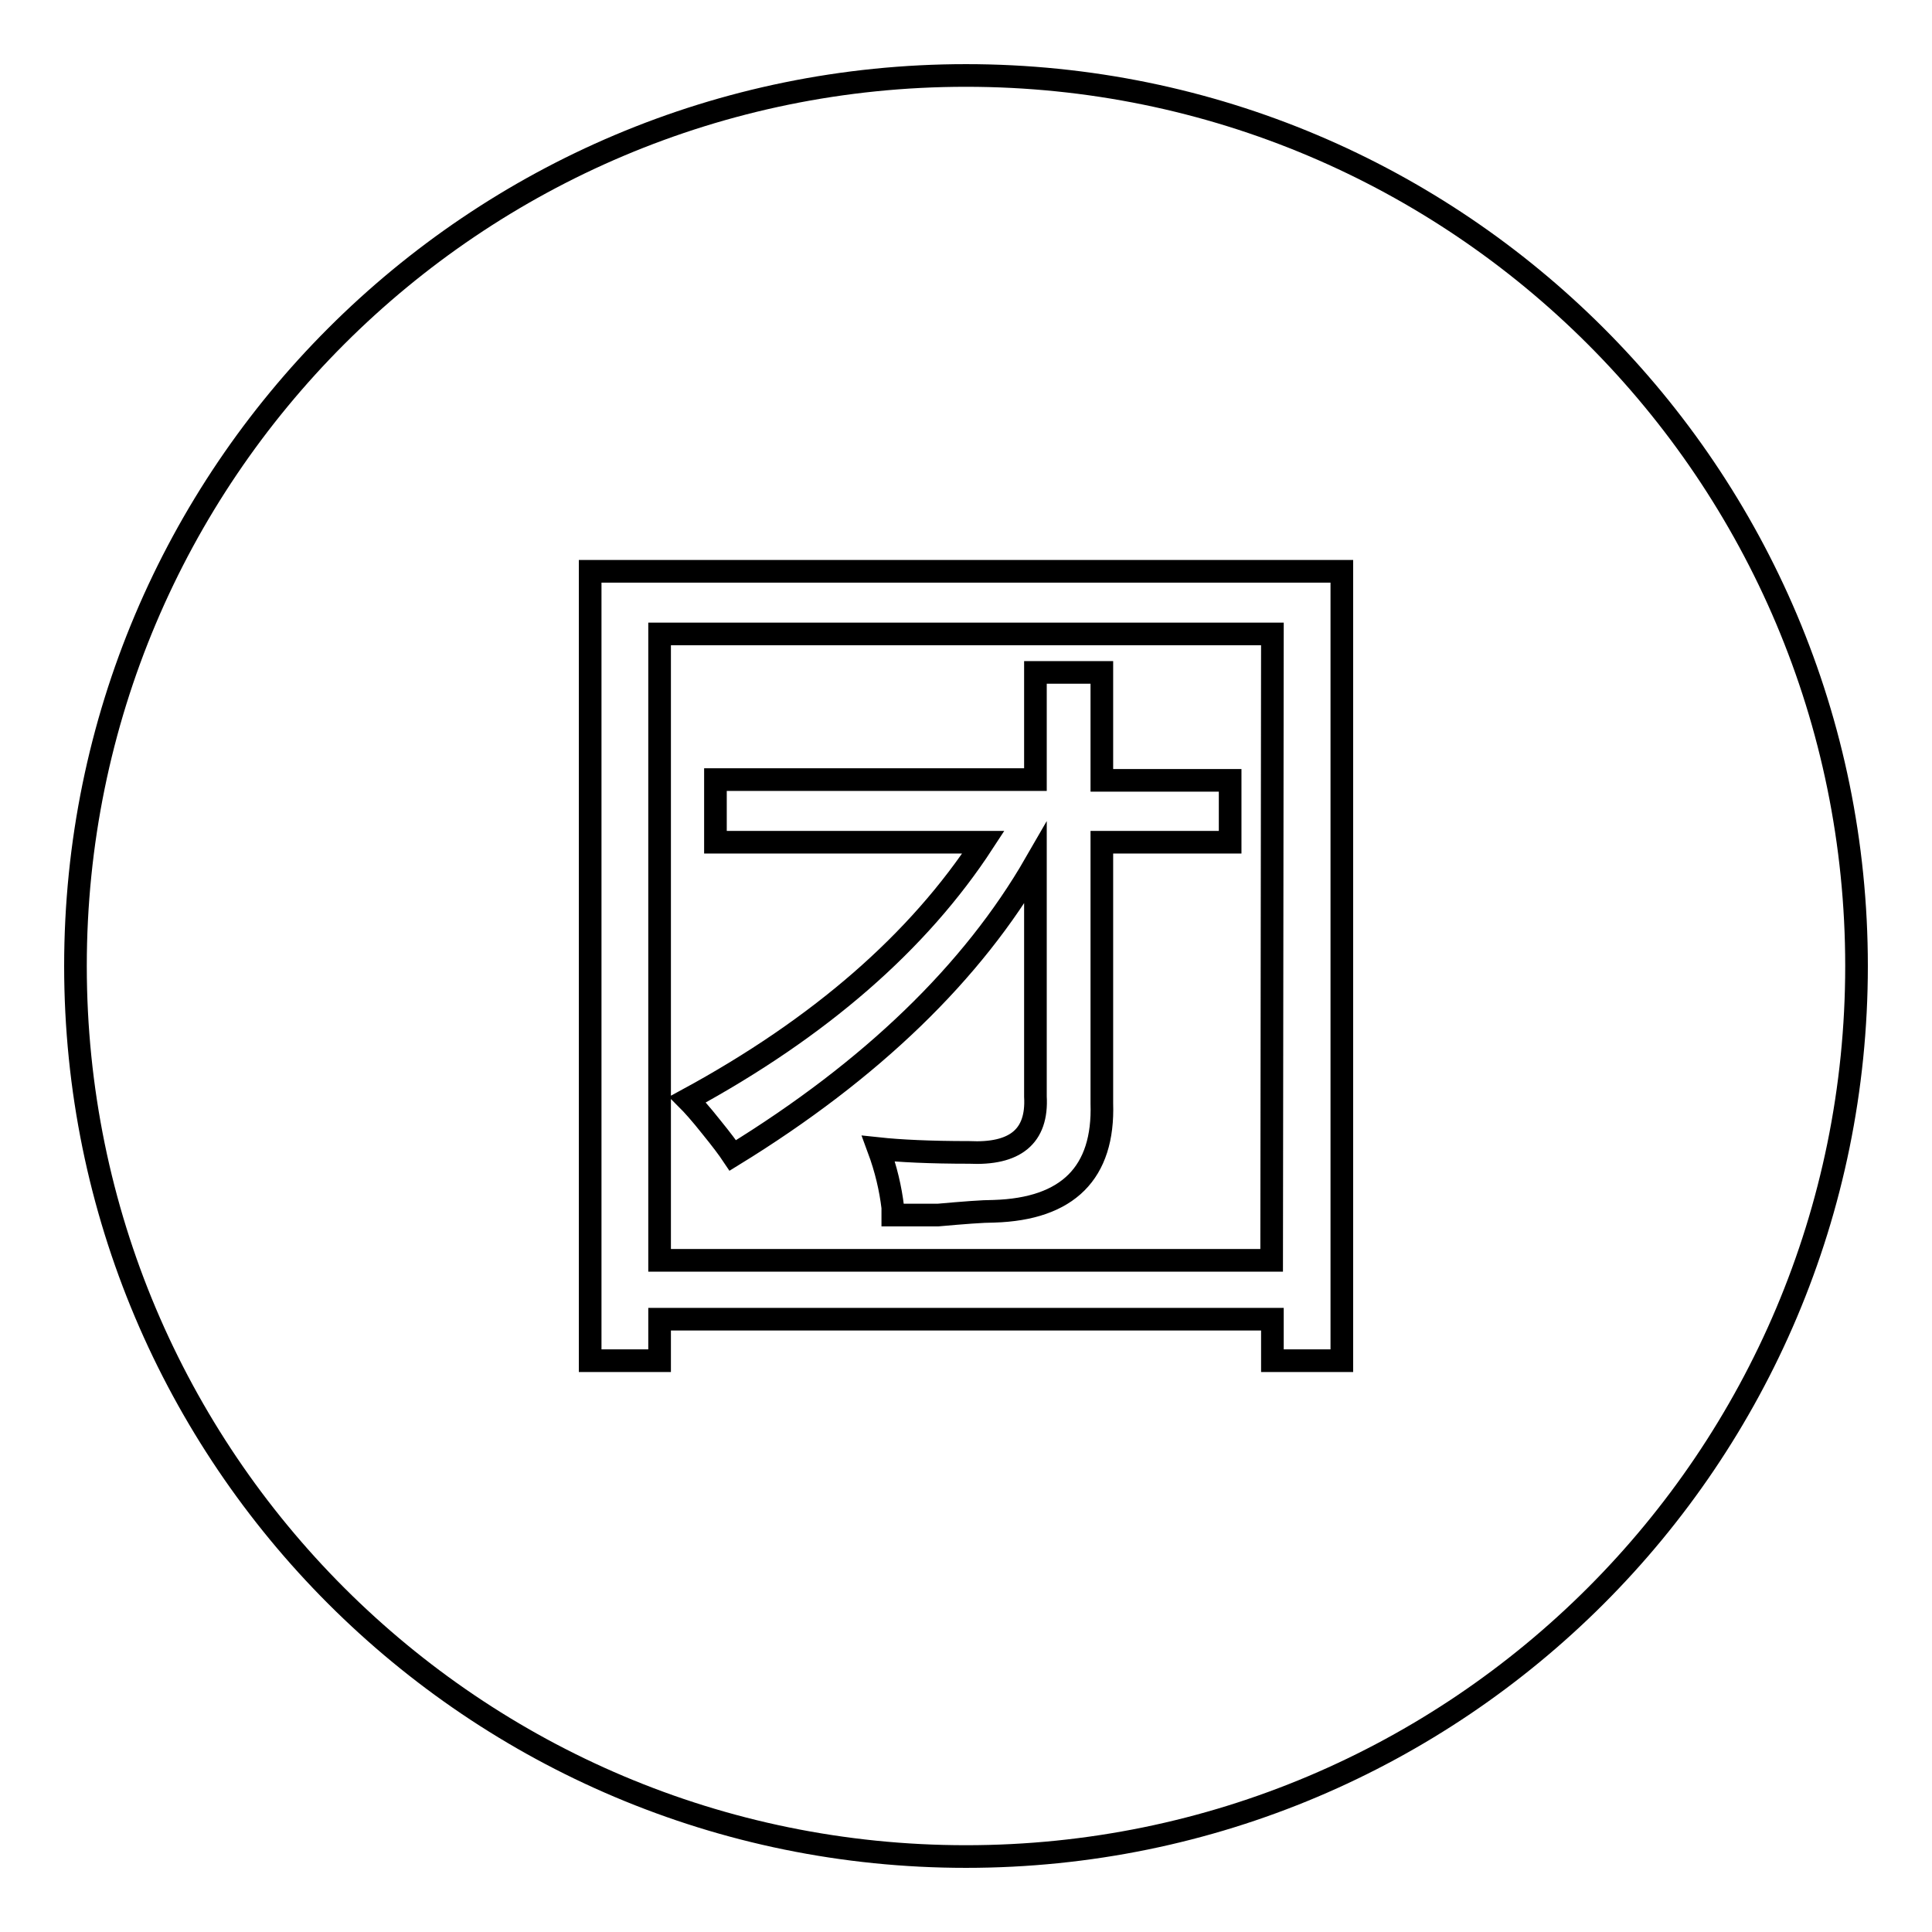 <?xml version="1.0" encoding="utf-8"?>
<!-- Svg Vector Icons : http://www.onlinewebfonts.com/icon -->
<!DOCTYPE svg PUBLIC "-//W3C//DTD SVG 1.1//EN" "http://www.w3.org/Graphics/SVG/1.1/DTD/svg11.dtd">
<svg version="1.1" xmlns="http://www.w3.org/2000/svg" xmlns:xlink="http://www.w3.org/1999/xlink" x="0px" y="0px" viewBox="0 0 256 256" enable-background="new 0 0 256 256" xml:space="preserve">
<g><g><path stroke-width="3" fill-opacity="0" stroke="#000000"  d="M168.6,84H87.4v83h81.1L168.6,84L168.6,84z M163,111.6H146v34.6c0.3,9.2-4.5,14-14.3,14.3c-1.5,0-4,0.2-7.4,0.5h-6V160c-0.3-2.5-0.9-5.1-1.9-7.8c2.8,0.3,6.8,0.5,12,0.5c6.1,0.3,9.1-2.1,8.8-7.4v-30.9c-8.3,14.4-21.7,27.4-40.1,38.7c-0.6-0.9-1.5-2.1-2.8-3.7c-1.5-1.9-2.6-3.1-3.2-3.7c17.5-9.5,30.6-20.9,39.2-34.1H94.8v-8.3h42.4V89.1h8.8v14.3H163V111.6L163,111.6z M128,10C62.8,10,10,62.8,10,128c0,65.2,52.8,118,118,118c65.2,0,118-52.8,118-118C246,62.8,193.2,10,128,10z M177.8,180.3h-9.2v-5.5H87.4v5.5h-9.2V75.7h99.6V180.3L177.8,180.3z"/></g></g>
</svg>
